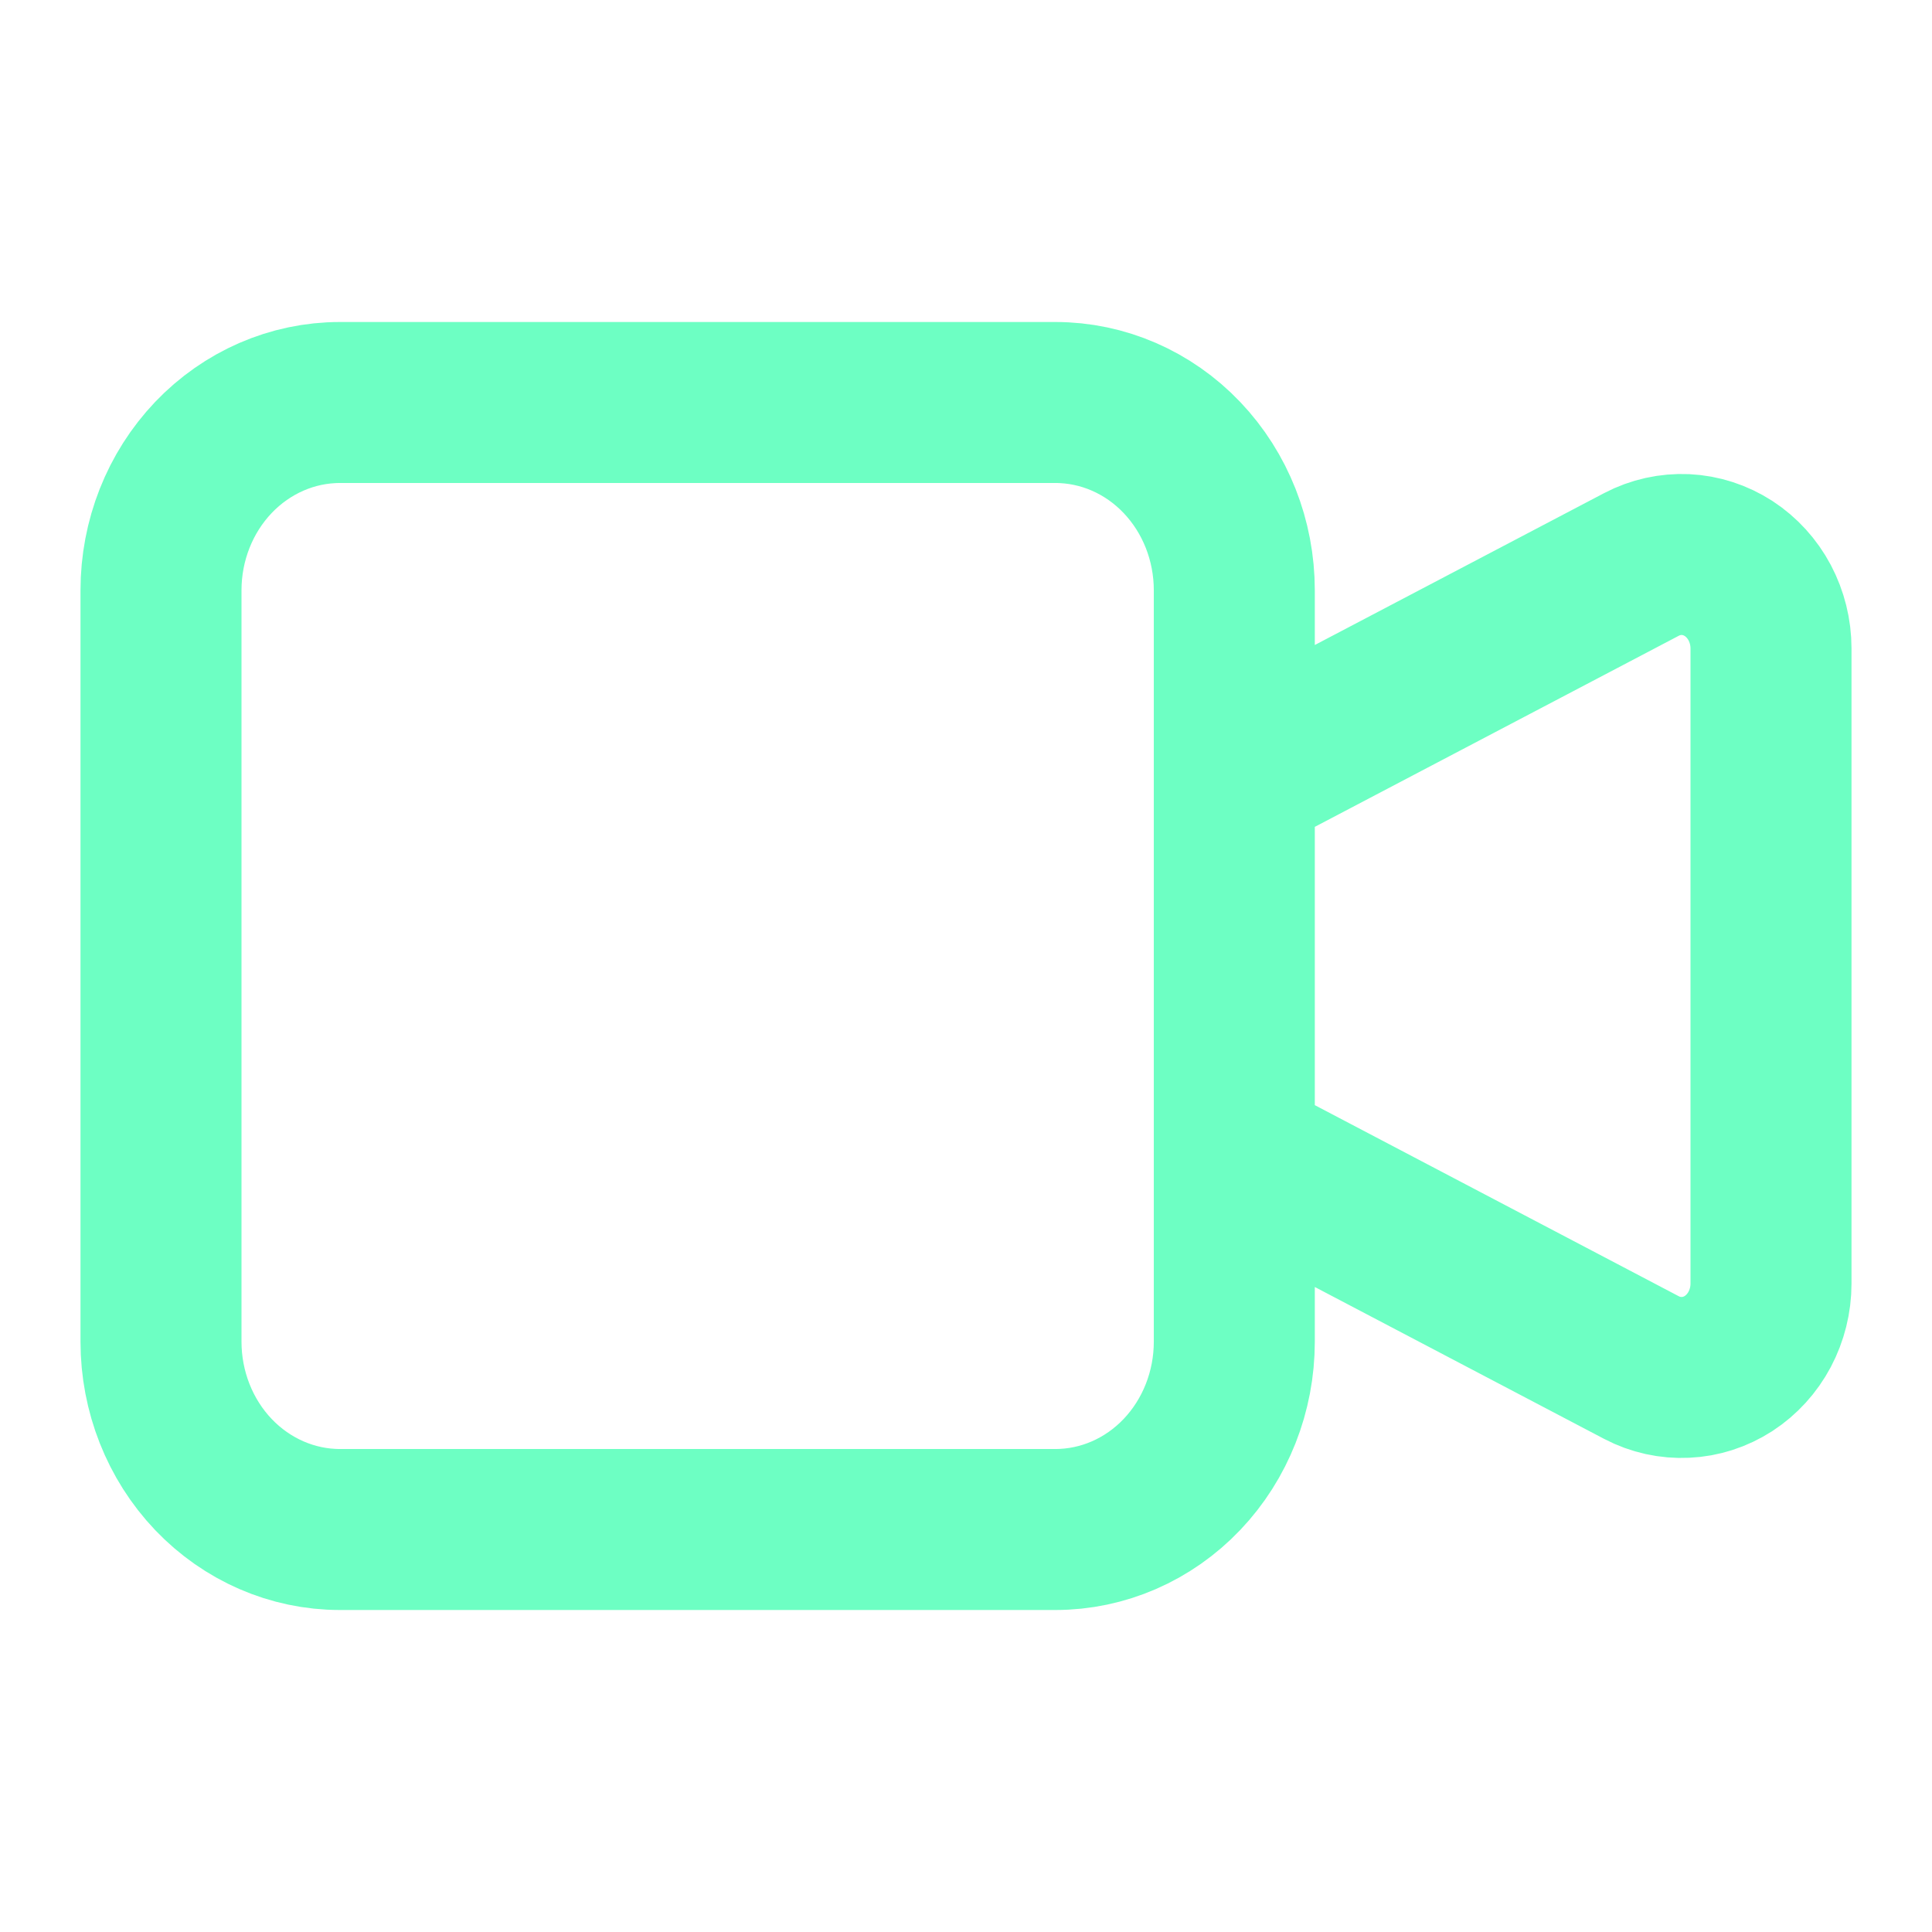 <svg width="24" height="24" viewBox="0 0 24 24" fill="none" xmlns="http://www.w3.org/2000/svg">
<path d="M15.333 9.667L20.392 7.011C20.562 6.922 20.75 6.881 20.939 6.889C21.128 6.898 21.312 6.958 21.473 7.062C21.634 7.167 21.767 7.313 21.859 7.486C21.951 7.66 22 7.856 22 8.054V15.946C22 16.145 21.951 16.34 21.859 16.514C21.767 16.687 21.634 16.833 21.473 16.938C21.312 17.042 21.128 17.102 20.939 17.11C20.75 17.119 20.562 17.078 20.392 16.989L15.333 14.333V9.667ZM2 7.333C2 6.714 2.234 6.121 2.651 5.683C3.068 5.246 3.633 5 4.222 5H13.111C13.7 5 14.266 5.246 14.682 5.683C15.099 6.121 15.333 6.714 15.333 7.333V16.667C15.333 17.285 15.099 17.879 14.682 18.317C14.266 18.754 13.7 19 13.111 19H4.222C3.633 19 3.068 18.754 2.651 18.317C2.234 17.879 2 17.285 2 16.667V7.333Z" stroke="#6DFFC3" stroke-width="2" stroke-linecap="round" stroke-linejoin="round"/>
</svg>
